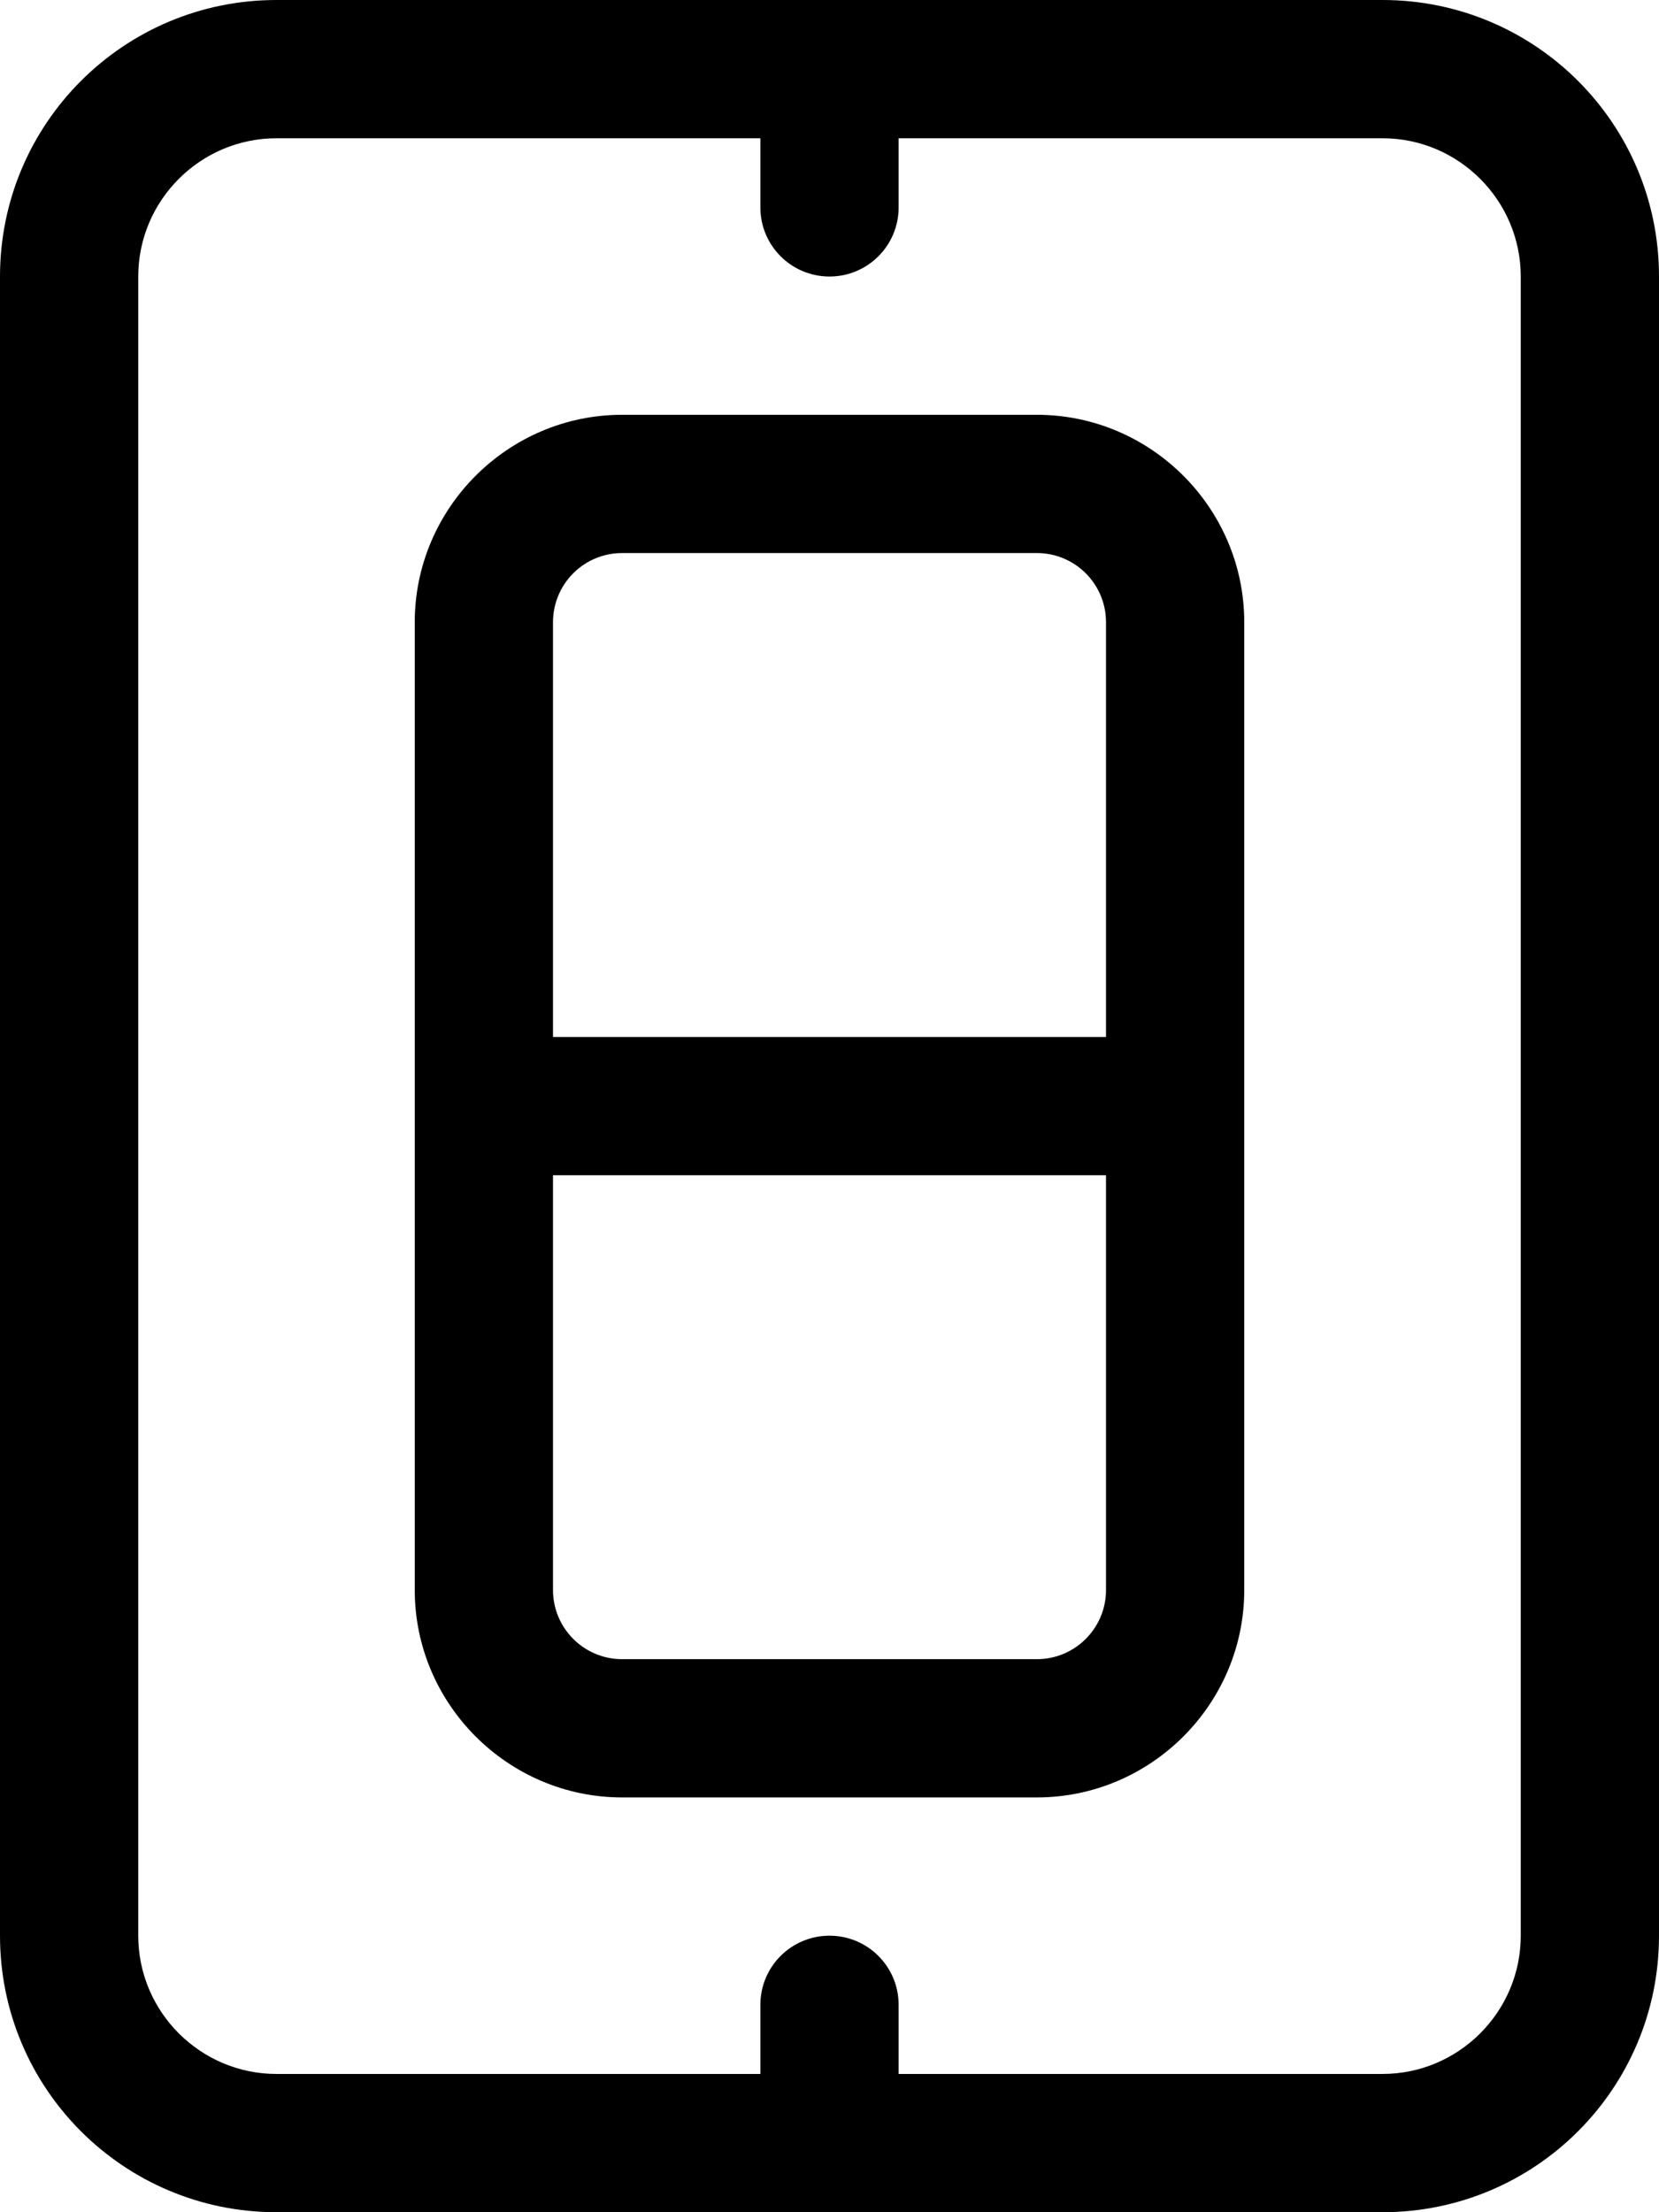 <svg xmlns="http://www.w3.org/2000/svg" viewBox="0 0 384 512"><!-- Font Awesome Pro 6.0.0-alpha2 by @fontawesome - https://fontawesome.com License - https://fontawesome.com/license (Commercial License) --><path d="M240 96H144C117.6 96 96 117.6 96 144V368C96 394.4 117.6 416 144 416H240C266.4 416 288 394.4 288 368V144C288 117.6 266.4 96 240 96ZM256 368C256 376.836 248.838 384 240 384H144C135.164 384 128 376.836 128 368V272H256V368ZM256 240H128V144C128 135.164 135.164 128 144 128H240C248.838 128 256 135.164 256 144V240ZM320 0H64C28.625 0 0 28.625 0 64V448C0 483.375 28.625 512 64 512H320C355.375 512 384 483.375 384 448V64C384 28.625 355.375 0 320 0ZM352 448C352 465.625 337.625 480 320 480H208V464C208 455.156 200.844 448 192 448S176 455.156 176 464V480H64C46.375 480 32 465.625 32 448V64C32 46.375 46.375 32 64 32H176V48C176 56.844 183.156 64 192 64S208 56.844 208 48V32H320C337.625 32 352 46.375 352 64V448Z"/></svg>